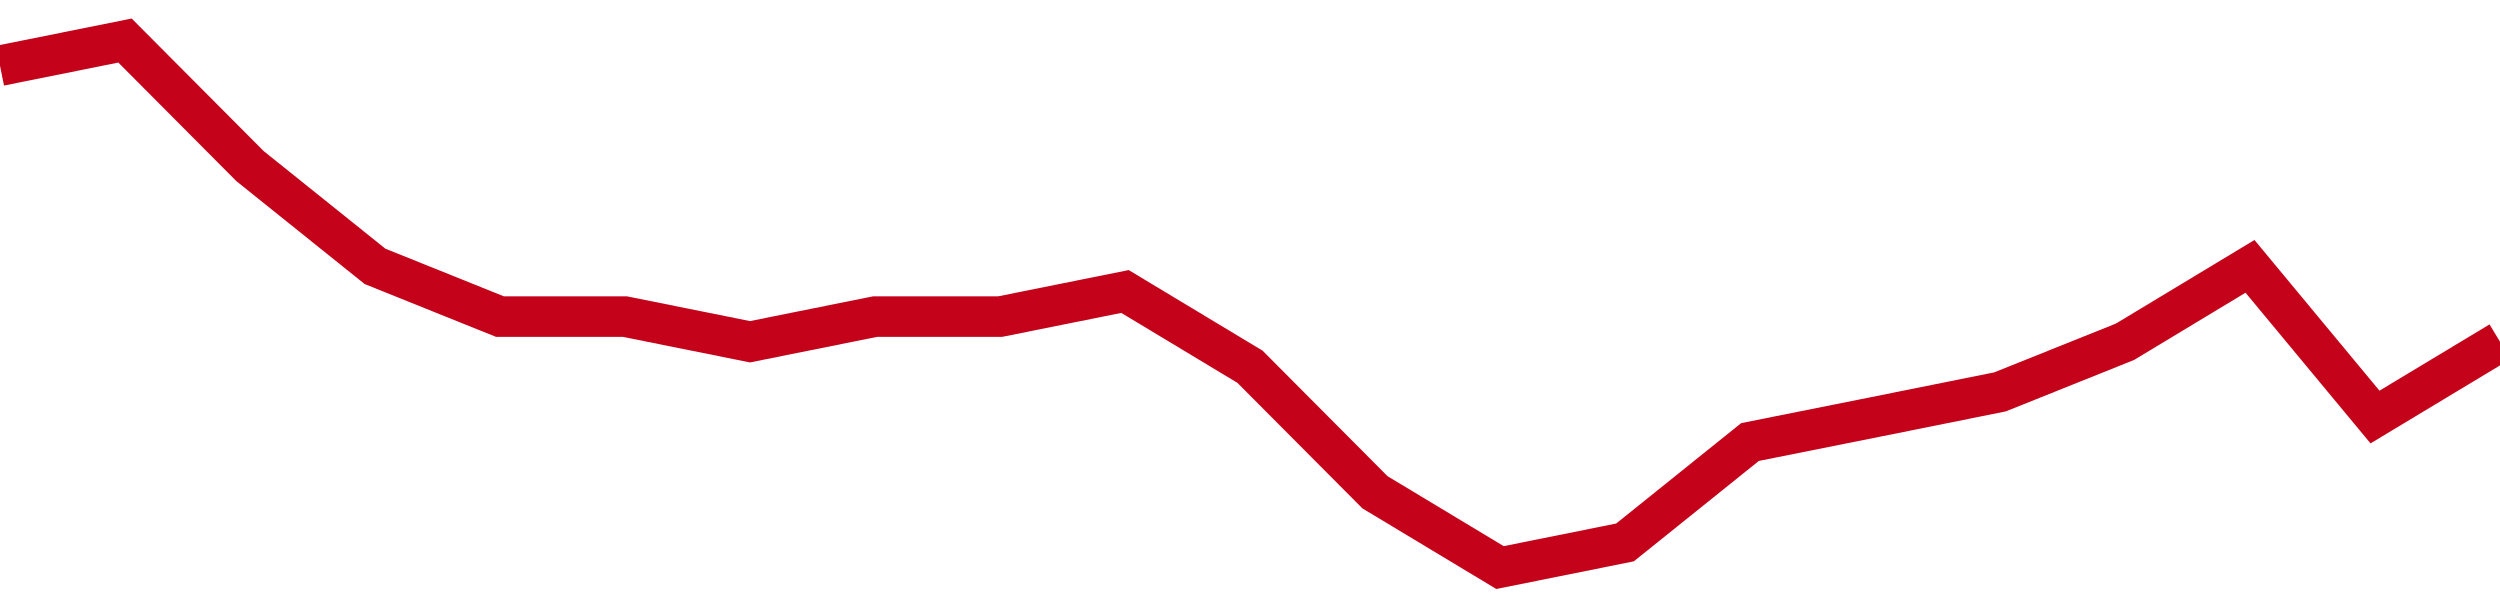 <!-- Generated with https://github.com/jxxe/sparkline/ --><svg viewBox="0 0 185 45" class="sparkline" xmlns="http://www.w3.org/2000/svg"><path class="sparkline--fill" d="M 0 4.86 L 0 4.86 L 9.25 3 L 18.5 12.29 L 27.75 19.71 L 37 23.43 L 46.25 23.43 L 55.5 25.29 L 64.75 23.43 L 74 23.43 L 83.25 21.57 L 92.5 27.14 L 101.75 36.43 L 111 42 L 120.25 40.14 L 129.5 32.71 L 138.75 30.86 L 148 29 L 157.25 25.29 L 166.5 19.71 L 175.75 30.86 L 185 25.29 V 45 L 0 45 Z" stroke="none" fill="none" ></path><path class="sparkline--line" d="M 0 4.86 L 0 4.86 L 9.25 3 L 18.5 12.29 L 27.75 19.71 L 37 23.43 L 46.25 23.43 L 55.5 25.29 L 64.75 23.43 L 74 23.43 L 83.25 21.57 L 92.5 27.14 L 101.75 36.43 L 111 42 L 120.25 40.14 L 129.5 32.71 L 138.75 30.86 L 148 29 L 157.25 25.29 L 166.5 19.71 L 175.75 30.86 L 185 25.29" fill="none" stroke-width="3" stroke="#C4021A" ></path></svg>